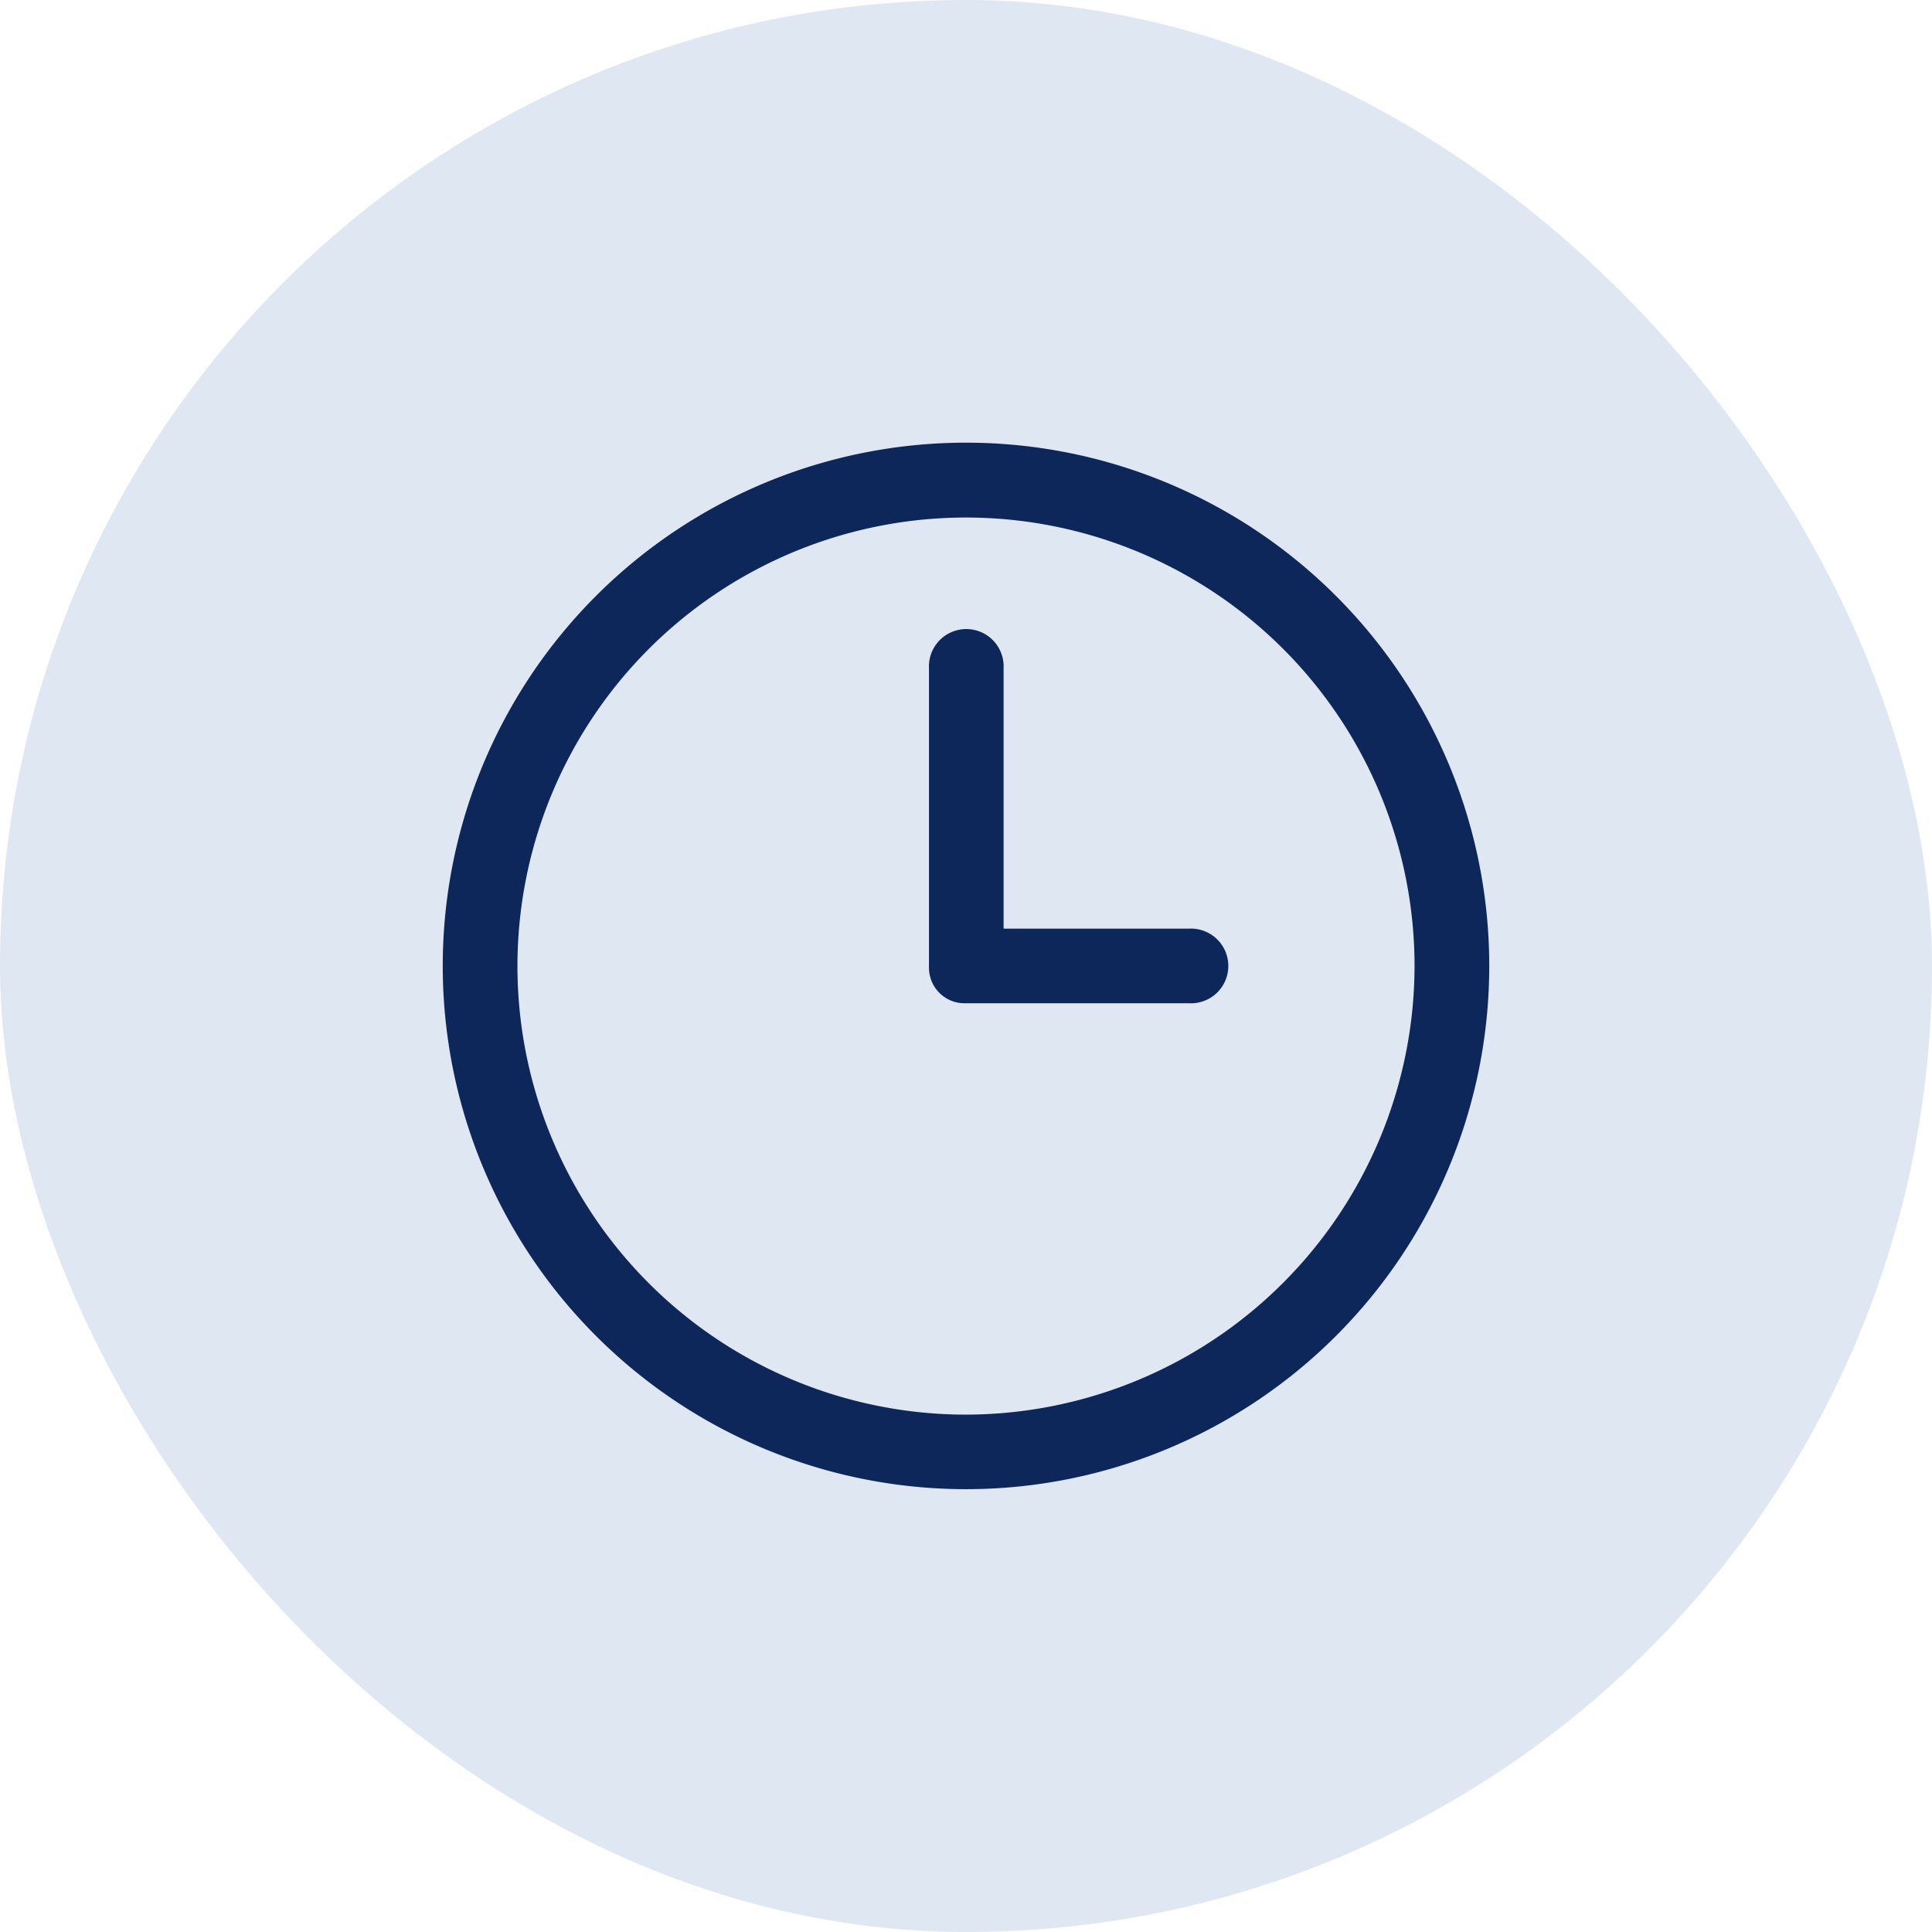 <?xml version="1.0" encoding="UTF-8"?>
<svg xmlns="http://www.w3.org/2000/svg" xmlns:xlink="http://www.w3.org/1999/xlink" width="24" height="24" viewBox="0 0 24 24">
  <defs>
    <clipPath id="clip-path">
      <rect id="Rectangle_2110" data-name="Rectangle 2110" width="13" height="13.002" fill="#0d275a"></rect>
    </clipPath>
  </defs>
  <g id="SHIFT" transform="translate(-719 -603)">
    <rect id="Rectangle_146630" data-name="Rectangle 146630" width="24" height="24" rx="12" transform="translate(719 603)" fill="#dee7f2"></rect>
    <g id="Group_4388" data-name="Group 4388" transform="translate(724.5 608.499)">
      <g id="Group_16" data-name="Group 16" clip-path="url(#clip-path)">
        <path id="Path_3877" data-name="Path 3877" d="M0,6.49A6.5,6.5,0,1,1,6.5,13,6.5,6.5,0,0,1,0,6.49m12.072.016a5.572,5.572,0,1,0-5.563,5.568,5.582,5.582,0,0,0,5.563-5.568" transform="translate(0 0)" fill="#0d275a"></path>
        <path id="Path_3878" data-name="Path 3878" d="M208.541,83.583h1.294c.338,0,.677,0,1.015,0a.464.464,0,1,1,0,.927q-1.393,0-2.785,0a.442.442,0,0,1-.448-.449q0-1.857,0-3.714a.464.464,0,1,1,.927,0q0,1.48,0,2.96v.278" transform="translate(-201.577 -77.546)" fill="#0d275a"></path>
      </g>
    </g>
  </g>
</svg>
